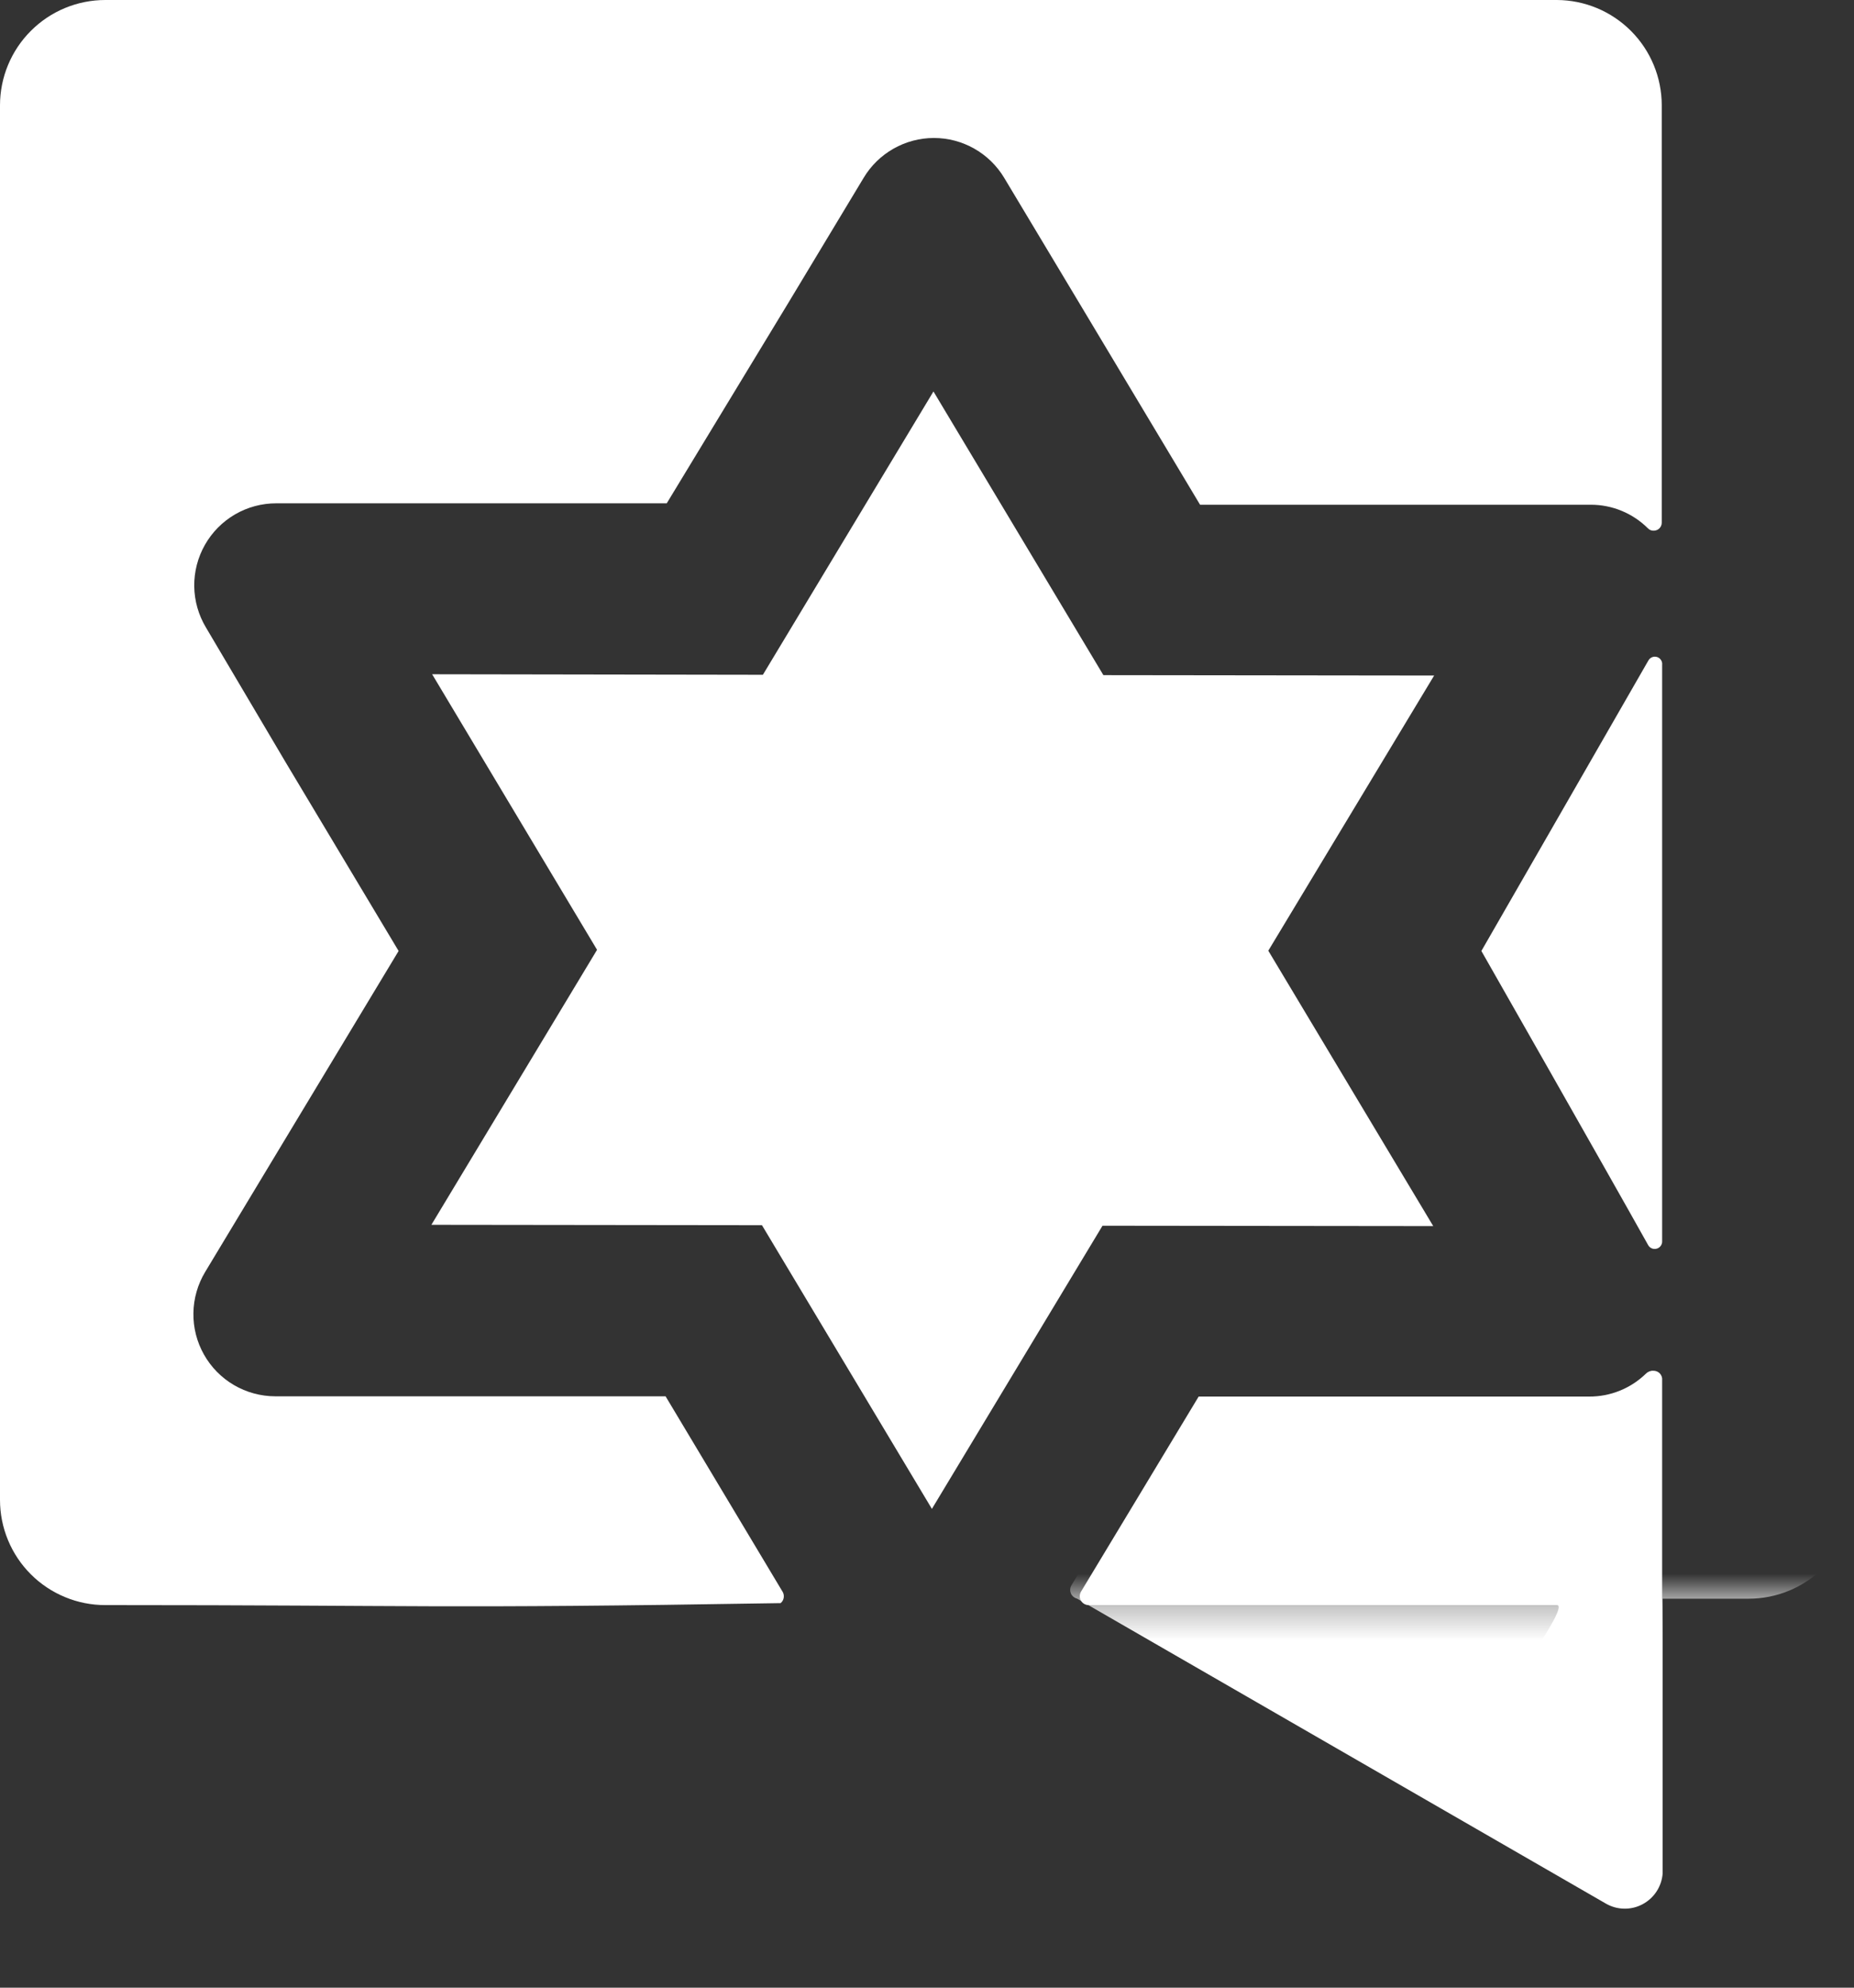 <?xml version="1.0" encoding="UTF-8"?> <svg xmlns="http://www.w3.org/2000/svg" width="56" height="60" viewBox="0 0 56 60" fill="none"><rect x="0" y="0" width="56" height="60" fill="#333333" stroke="none"/><path d="M49.936 41.377C49.895 41.375 49.855 41.382 49.818 41.397C49.78 41.412 49.746 41.434 49.717 41.463C49.257 41.912 48.638 42.161 47.995 42.157H43.286H36.205L32.654 48.042C32.629 48.083 32.615 48.13 32.614 48.178C32.613 48.225 32.625 48.273 32.649 48.314C32.672 48.356 32.706 48.391 32.748 48.415C32.789 48.439 32.836 48.452 32.884 48.451H47.024C47.442 48.452 45.38 51.139 45.766 50.98C46.151 50.82 45.953 52.53 46.248 52.235C46.544 51.94 47.537 55.034 47.697 54.649C47.856 54.263 50.205 51.687 50.205 51.269V41.67C50.209 41.632 50.206 41.594 50.194 41.558C50.182 41.522 50.163 41.489 50.138 41.461C50.112 41.434 50.081 41.412 50.046 41.397C50.011 41.383 49.973 41.376 49.936 41.377Z" fill="white"></path><path d="M23.015 36.984L28.148 45.547L33.301 37L43.291 37.011L38.309 28.698L43.318 20.392L33.328 20.38L28.195 11.817L23.043 20.369L13.053 20.353L18.034 28.671L13.03 36.972L23.015 36.984Z" fill="white"></path><path d="M49.788 19.94C48.502 22.181 44.745 28.706 44.745 28.706C44.745 28.706 48.502 35.293 49.785 37.589C49.81 37.632 49.849 37.666 49.896 37.685C49.943 37.703 49.995 37.706 50.044 37.691C50.092 37.677 50.135 37.647 50.164 37.605C50.193 37.564 50.208 37.514 50.205 37.464V20.069C50.211 20.017 50.199 19.966 50.17 19.923C50.142 19.879 50.099 19.847 50.05 19.832C50.001 19.817 49.947 19.819 49.9 19.839C49.852 19.859 49.813 19.895 49.788 19.94Z" fill="white"></path><path d="M47.025 0H3.18C2.337 0 1.528 0.335 0.932 0.932C0.335 1.528 0 2.337 0 3.18V45.275C-3.14258e-07 45.692 0.082 46.105 0.242 46.491C0.402 46.877 0.636 47.227 0.932 47.522C1.227 47.817 1.578 48.051 1.964 48.21C2.349 48.37 2.763 48.452 3.18 48.451C12.845 48.451 13.034 48.566 23.58 48.392C23.611 48.365 23.636 48.332 23.653 48.294C23.669 48.257 23.677 48.216 23.675 48.175C23.674 48.134 23.663 48.093 23.643 48.057L20.104 42.149H13.026H8.314C7.875 42.148 7.445 42.031 7.067 41.81C6.689 41.589 6.376 41.271 6.161 40.889C5.945 40.508 5.835 40.075 5.842 39.637C5.848 39.199 5.971 38.77 6.197 38.395L8.629 34.361L12.04 28.706L8.645 23.039L6.221 18.942C5.995 18.566 5.873 18.137 5.867 17.698C5.862 17.26 5.973 16.828 6.19 16.446C6.406 16.065 6.72 15.748 7.1 15.527C7.479 15.307 7.91 15.192 8.349 15.193H13.057H20.139L23.799 9.163L26.087 5.367C26.306 5.001 26.618 4.697 26.989 4.487C27.361 4.276 27.782 4.165 28.209 4.165C28.636 4.165 29.056 4.276 29.428 4.487C29.8 4.697 30.111 5.001 30.331 5.367L32.611 9.167L36.248 15.236H43.326H48.042C48.69 15.233 49.312 15.489 49.772 15.945C49.795 15.97 49.823 15.989 49.854 16.002C49.885 16.015 49.918 16.021 49.952 16.019C50.016 16.019 50.077 15.994 50.123 15.948C50.168 15.903 50.193 15.842 50.193 15.777V3.18C50.193 2.339 49.86 1.532 49.266 0.936C48.672 0.34 47.866 0.003 47.025 0Z" fill="white"></path><mask id="mask0_247_245" style="mask-type:alpha" maskUnits="userSpaceOnUse" x="30" y="48" width="26" height="12"><rect width="25.297" height="11.2" transform="matrix(-1 0 0 1 56 48.275)" fill="#DAE2FF"></rect></mask><g mask="url(#mask0_247_245)"><path d="M8.975 -0.193H52.82C53.663 -0.193 54.472 0.142 55.069 0.738C55.665 1.335 56 2.144 56 2.987V45.081C56 45.499 55.918 45.912 55.758 46.298C55.598 46.683 55.364 47.034 55.068 47.329C54.773 47.624 54.422 47.858 54.036 48.017C53.651 48.176 53.237 48.258 52.82 48.258H50.22V56.556C50.205 56.748 50.142 56.934 50.036 57.096C49.93 57.258 49.785 57.39 49.614 57.481C49.444 57.572 49.253 57.618 49.059 57.615C48.866 57.612 48.677 57.56 48.509 57.464L32.529 48.254C32.489 48.244 32.452 48.225 32.42 48.199C32.389 48.172 32.364 48.139 32.347 48.101C32.331 48.063 32.323 48.023 32.325 47.981C32.326 47.94 32.337 47.9 32.357 47.864L35.896 41.955H42.974H47.686C48.125 41.955 48.555 41.838 48.933 41.617C49.312 41.395 49.624 41.078 49.84 40.696C50.055 40.314 50.165 39.882 50.158 39.444C50.152 39.006 50.029 38.577 49.803 38.202L47.371 34.168L43.96 28.512L47.355 22.845L49.779 18.749C50.005 18.373 50.127 17.944 50.133 17.505C50.138 17.067 50.027 16.634 49.81 16.253C49.594 15.871 49.28 15.554 48.9 15.334C48.521 15.114 48.09 14.998 47.651 14.999H42.943H35.861L32.201 8.97L29.913 5.174C29.694 4.807 29.382 4.504 29.011 4.293C28.639 4.083 28.218 3.972 27.791 3.972C27.364 3.972 26.944 4.083 26.572 4.293C26.2 4.504 25.889 4.807 25.669 5.174L23.389 8.974L19.752 15.042H12.674H7.958C7.31 15.04 6.688 15.295 6.228 15.752C6.205 15.777 6.177 15.796 6.146 15.809C6.115 15.822 6.082 15.828 6.048 15.826C5.984 15.826 5.923 15.8 5.878 15.755C5.832 15.71 5.807 15.648 5.807 15.584V2.987C5.807 2.146 6.14 1.338 6.734 0.742C7.328 0.146 8.134 -0.19 8.975 -0.193Z" fill="white"></path></g></svg> 